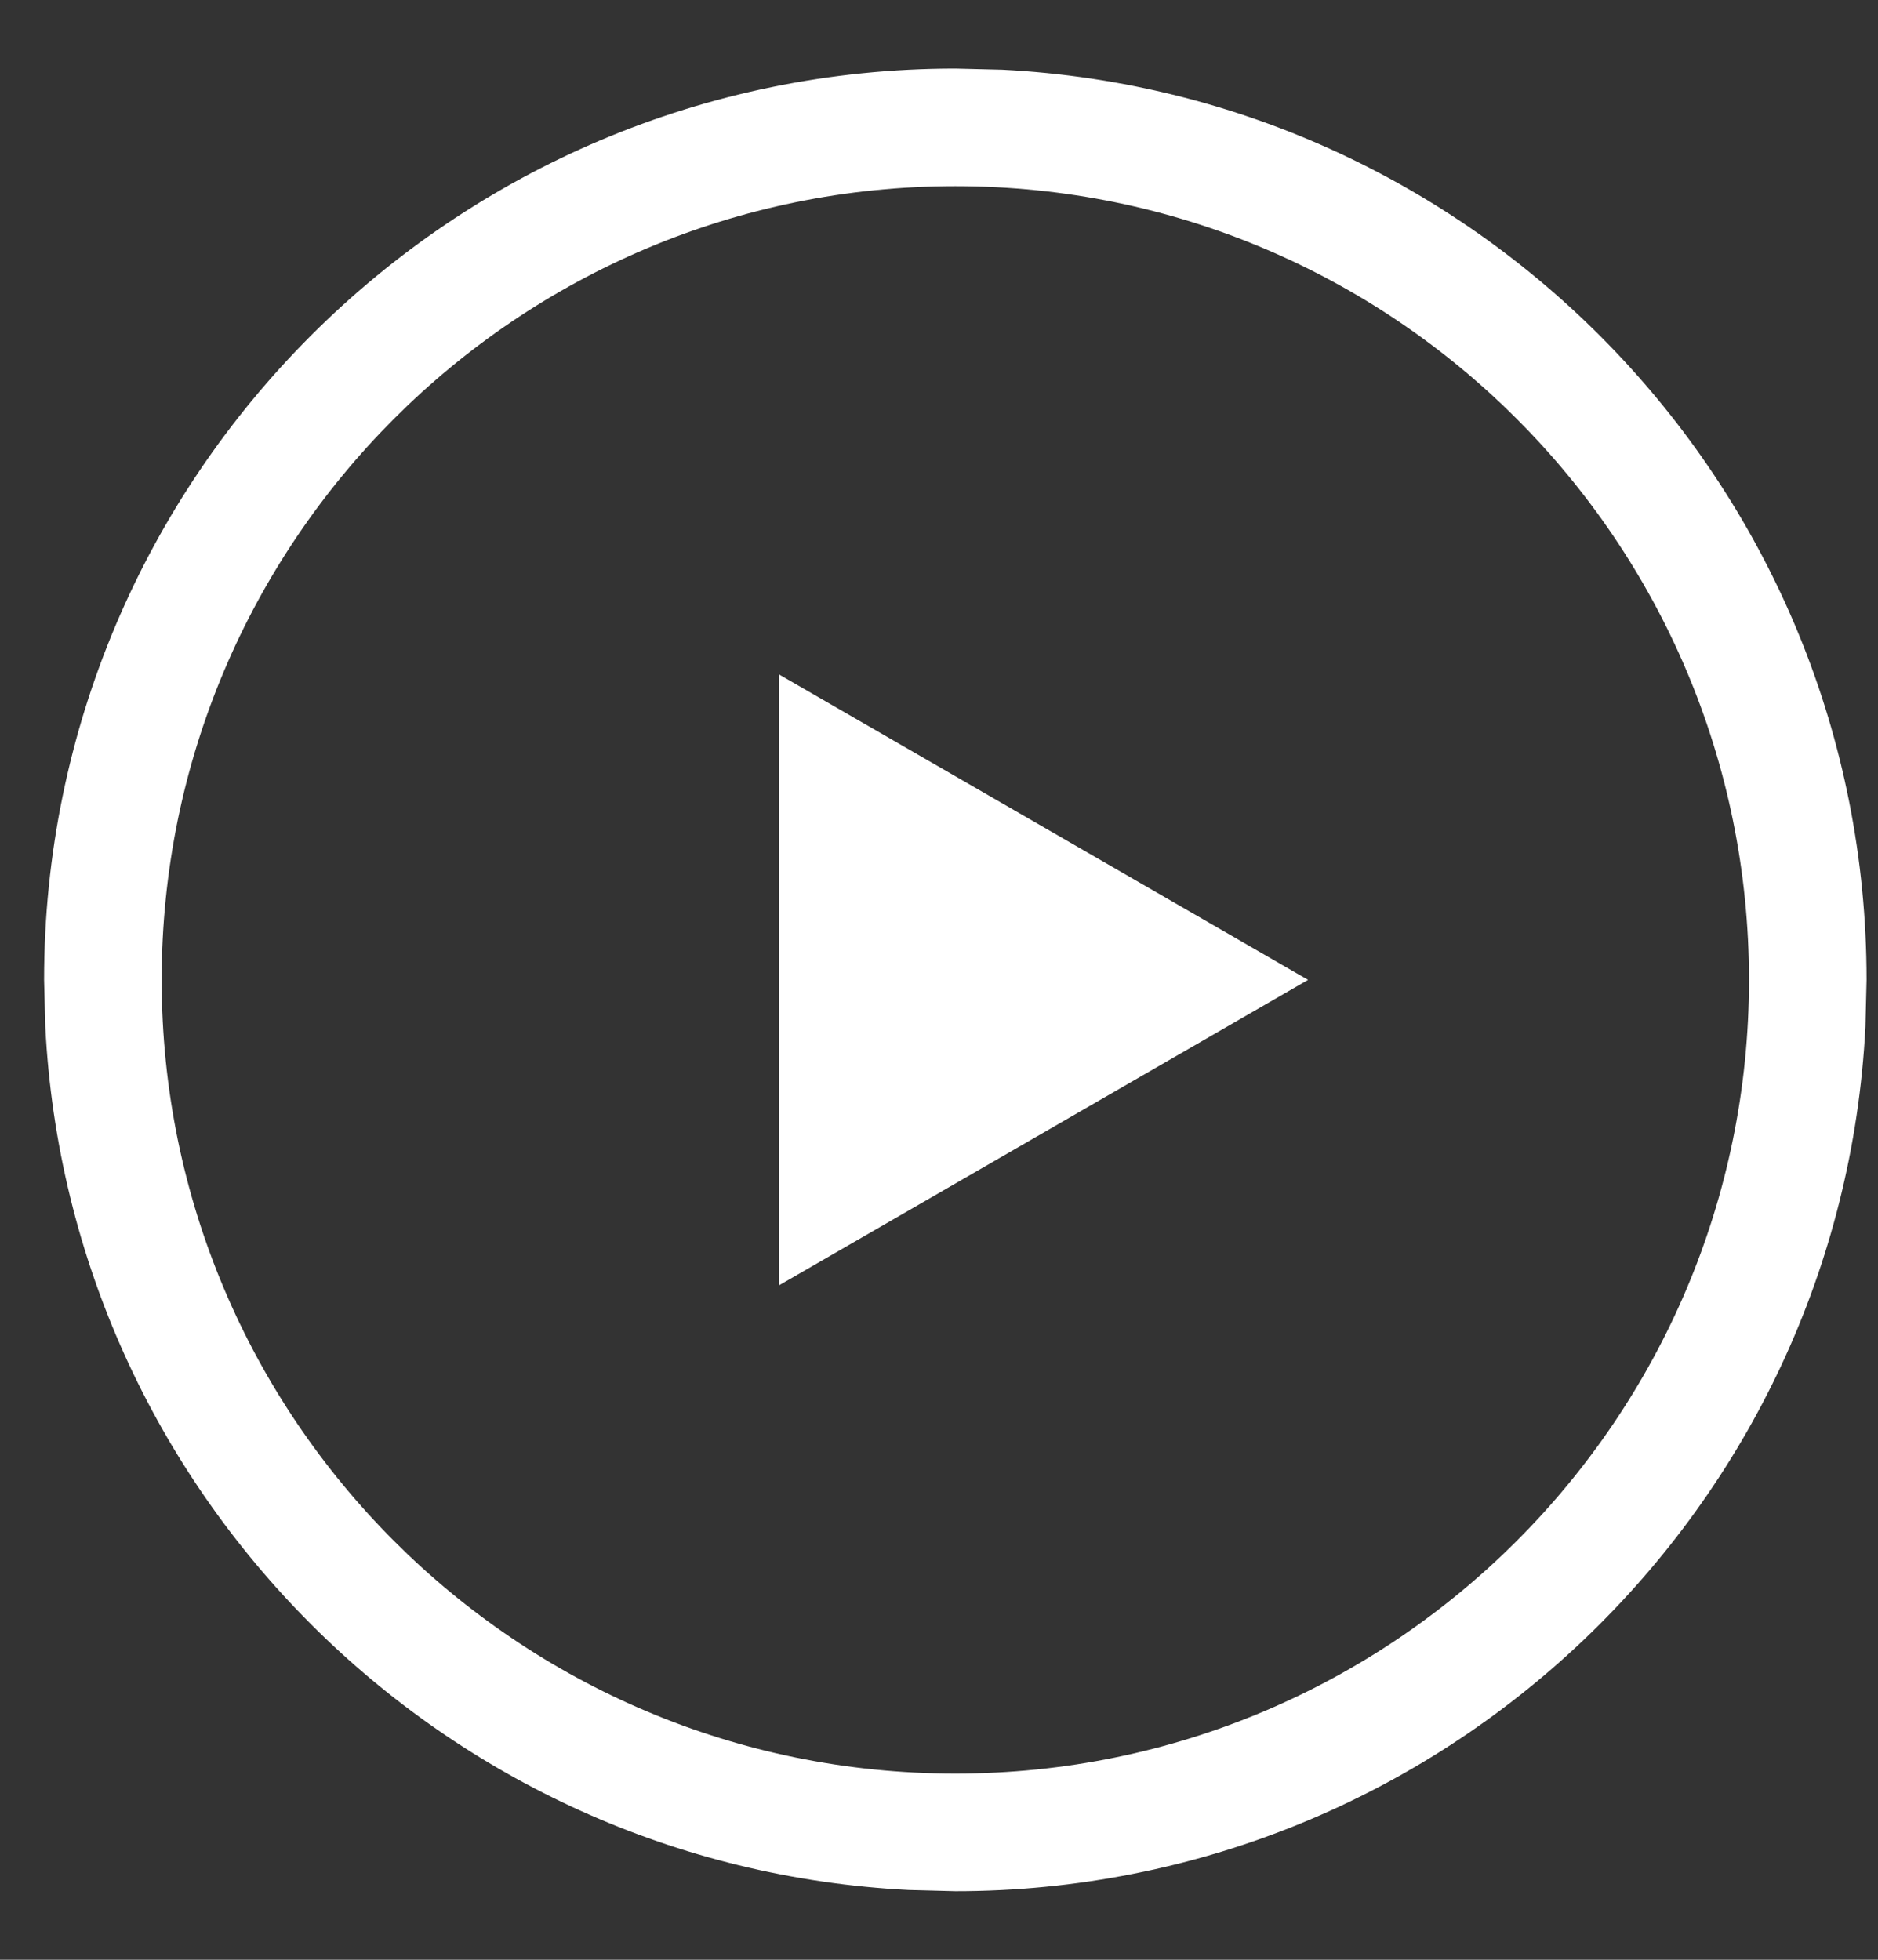 <svg width="23" height="24" viewBox="0 0 23 24" fill="none" xmlns="http://www.w3.org/2000/svg">
<rect x="0" y="0" width="23" height="24" fill="#333333" stroke="none"/>
<path d="M21.42 12C21.42 6.632 17.068 2.28 11.7 2.28C6.332 2.28 1.98 6.632 1.98 12C1.981 17.368 6.332 21.72 11.7 21.72V23.16L11.126 23.145C5.42 22.856 0.844 18.281 0.555 12.574L0.54 12C0.54 5.837 5.537 0.84 11.7 0.84L12.274 0.854C18.171 1.153 22.86 6.029 22.86 12L22.846 12.574C22.547 18.471 17.671 23.16 11.7 23.16V21.72C17.068 21.72 21.42 17.368 21.42 12Z" fill="white"/>
<path d="M16.02 12L9.54 15.741V8.259L16.02 12Z" fill="white"/>
</svg>
